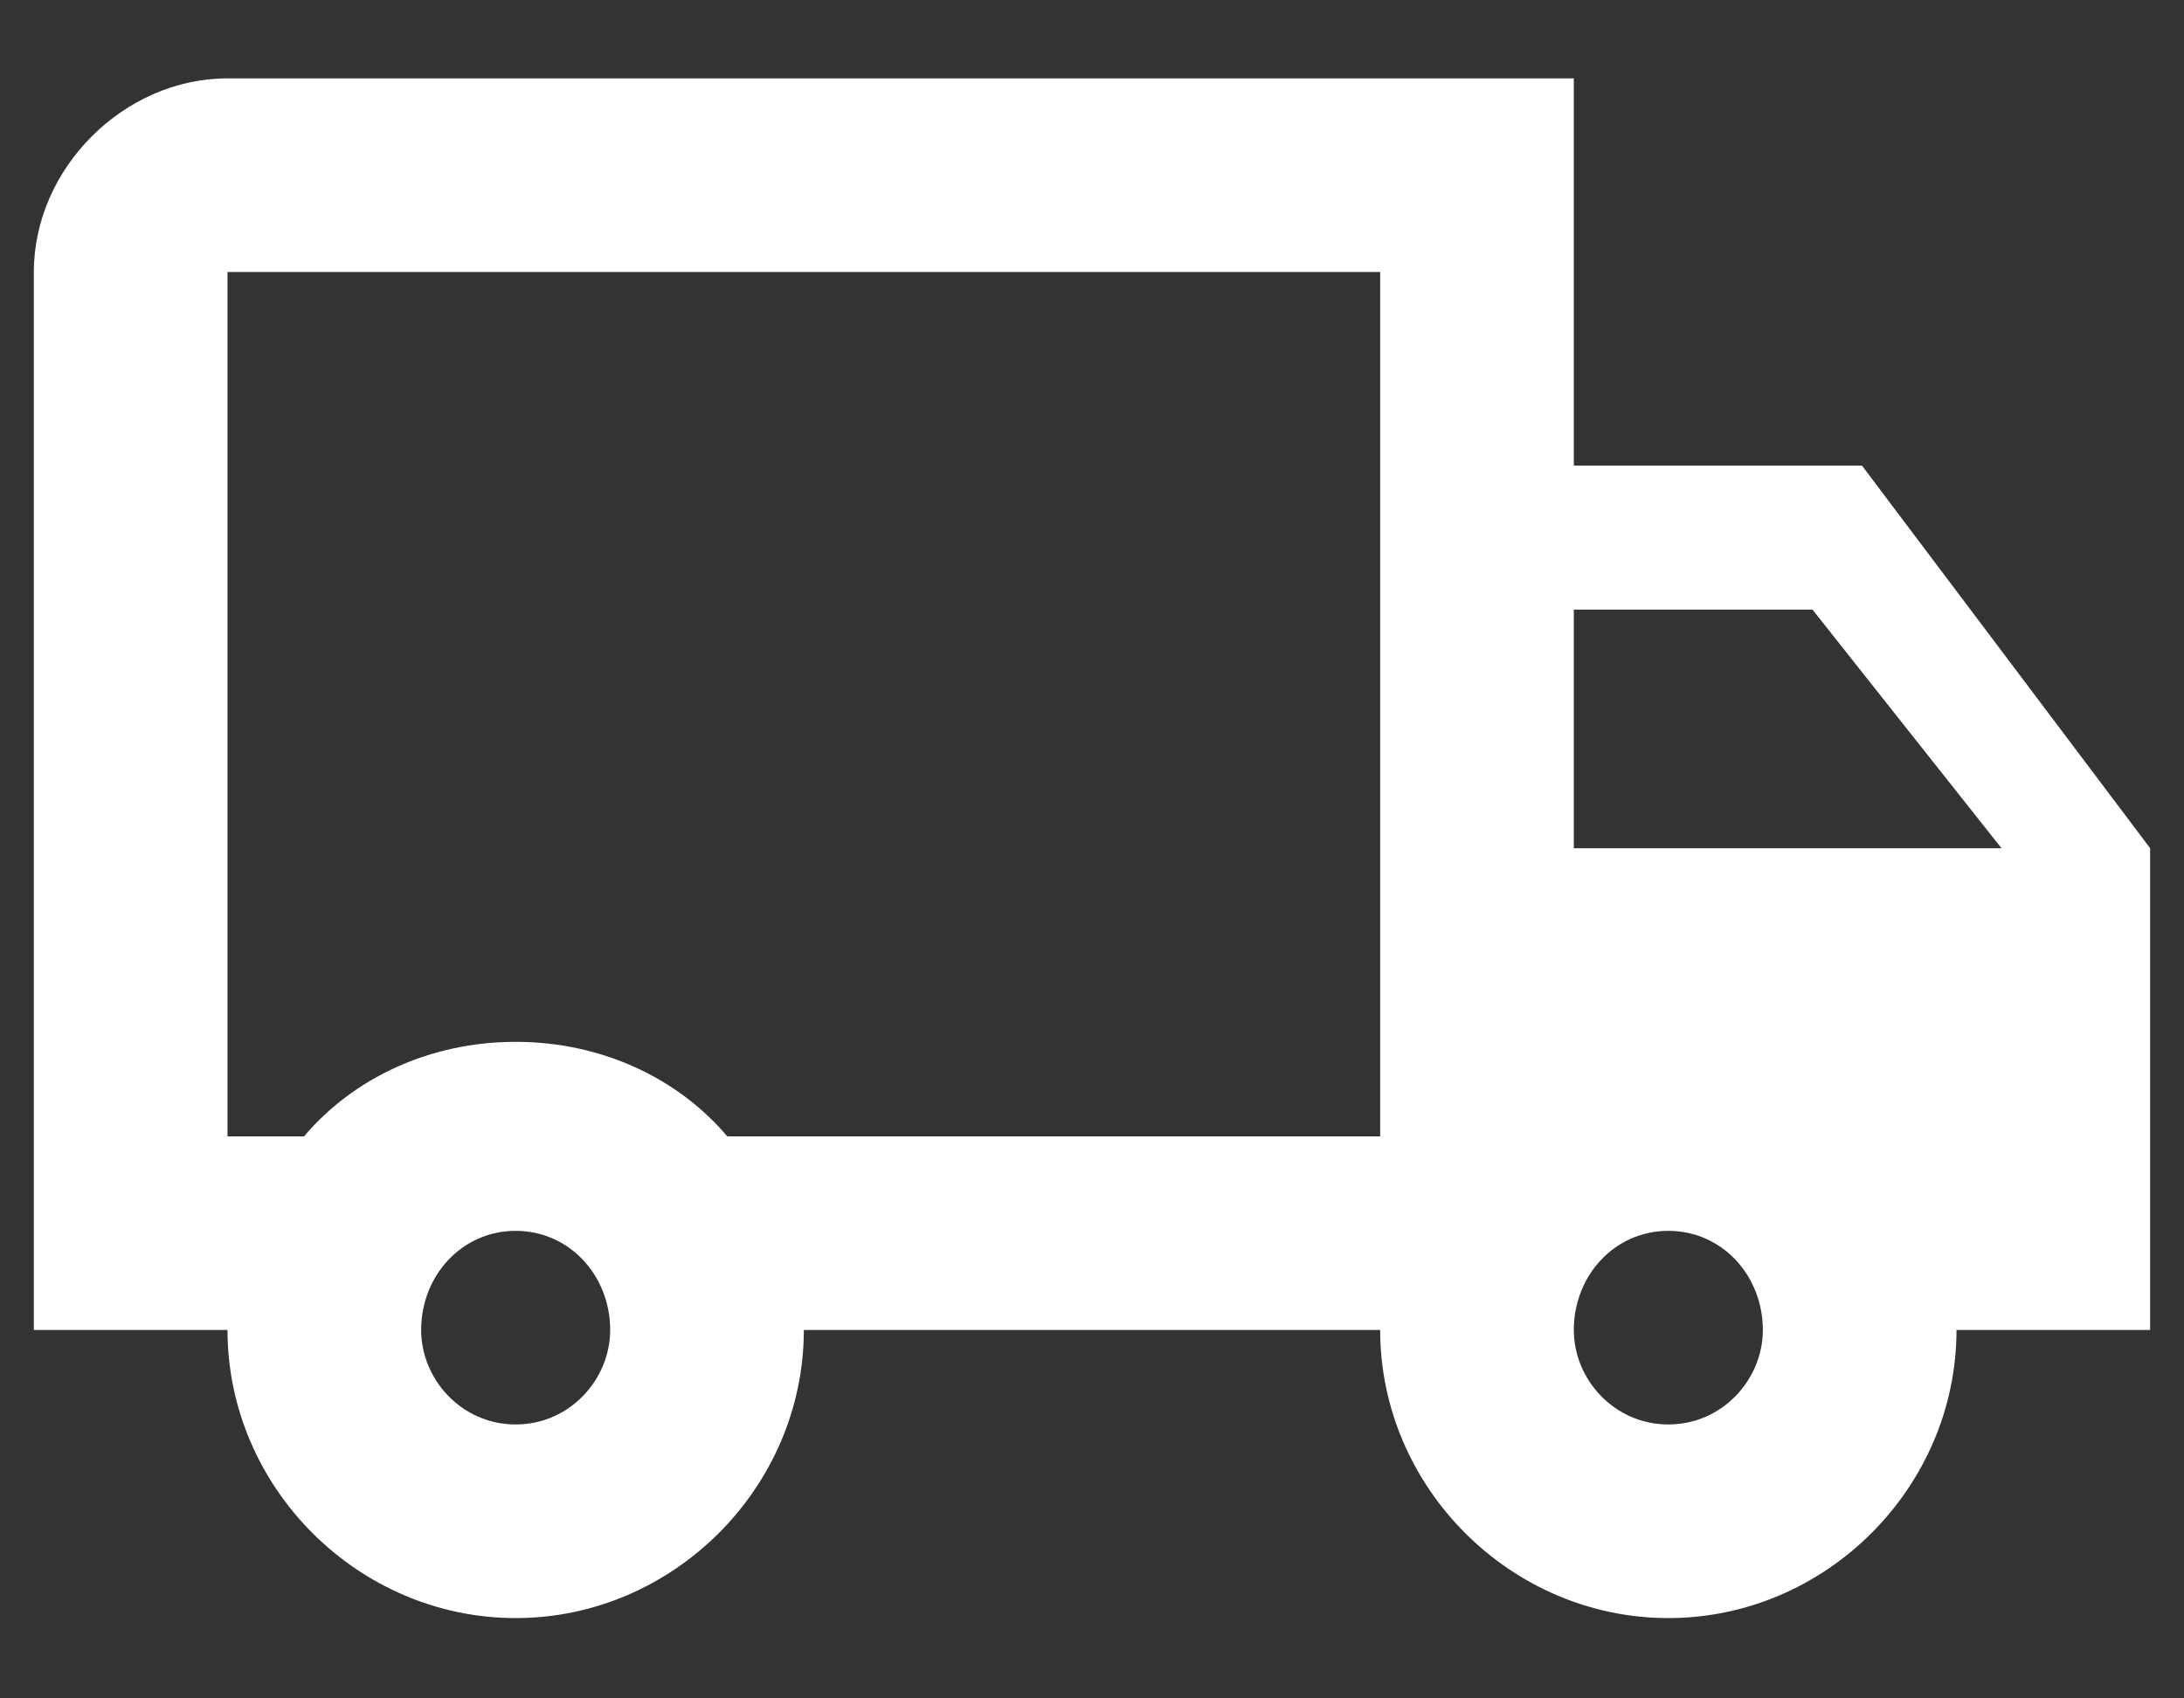 <svg width="18" height="14" viewBox="0 0 18 14" fill="none" xmlns="http://www.w3.org/2000/svg">
<rect x="0" y="0" width="18" height="14" fill="#333333" stroke="none"/>
<path d="M15.346 3.838L17.721 6.992V10.963H16.125C16.125 12.261 15.049 13.338 13.75 13.338C12.451 13.338 11.375 12.261 11.375 10.963H6.625C6.625 12.261 5.549 13.338 4.25 13.338C2.951 13.338 1.875 12.261 1.875 10.963H0.279V2.242C0.279 1.388 1.021 0.646 1.875 0.646H12.971V3.838H15.346ZM14.938 5.025H12.971V6.992H16.496L14.938 5.025ZM4.25 11.742C4.695 11.742 5.029 11.371 5.029 10.963C5.029 10.517 4.695 10.146 4.25 10.146C3.805 10.146 3.471 10.517 3.471 10.963C3.471 11.371 3.805 11.742 4.25 11.742ZM5.994 9.367H11.375V2.242H1.875V9.367H2.506C2.914 8.885 3.545 8.588 4.25 8.588C4.955 8.588 5.586 8.885 5.994 9.367ZM13.75 11.742C14.195 11.742 14.529 11.371 14.529 10.963C14.529 10.517 14.195 10.146 13.75 10.146C13.305 10.146 12.971 10.517 12.971 10.963C12.971 11.371 13.305 11.742 13.75 11.742Z" fill="white"/>
</svg>
